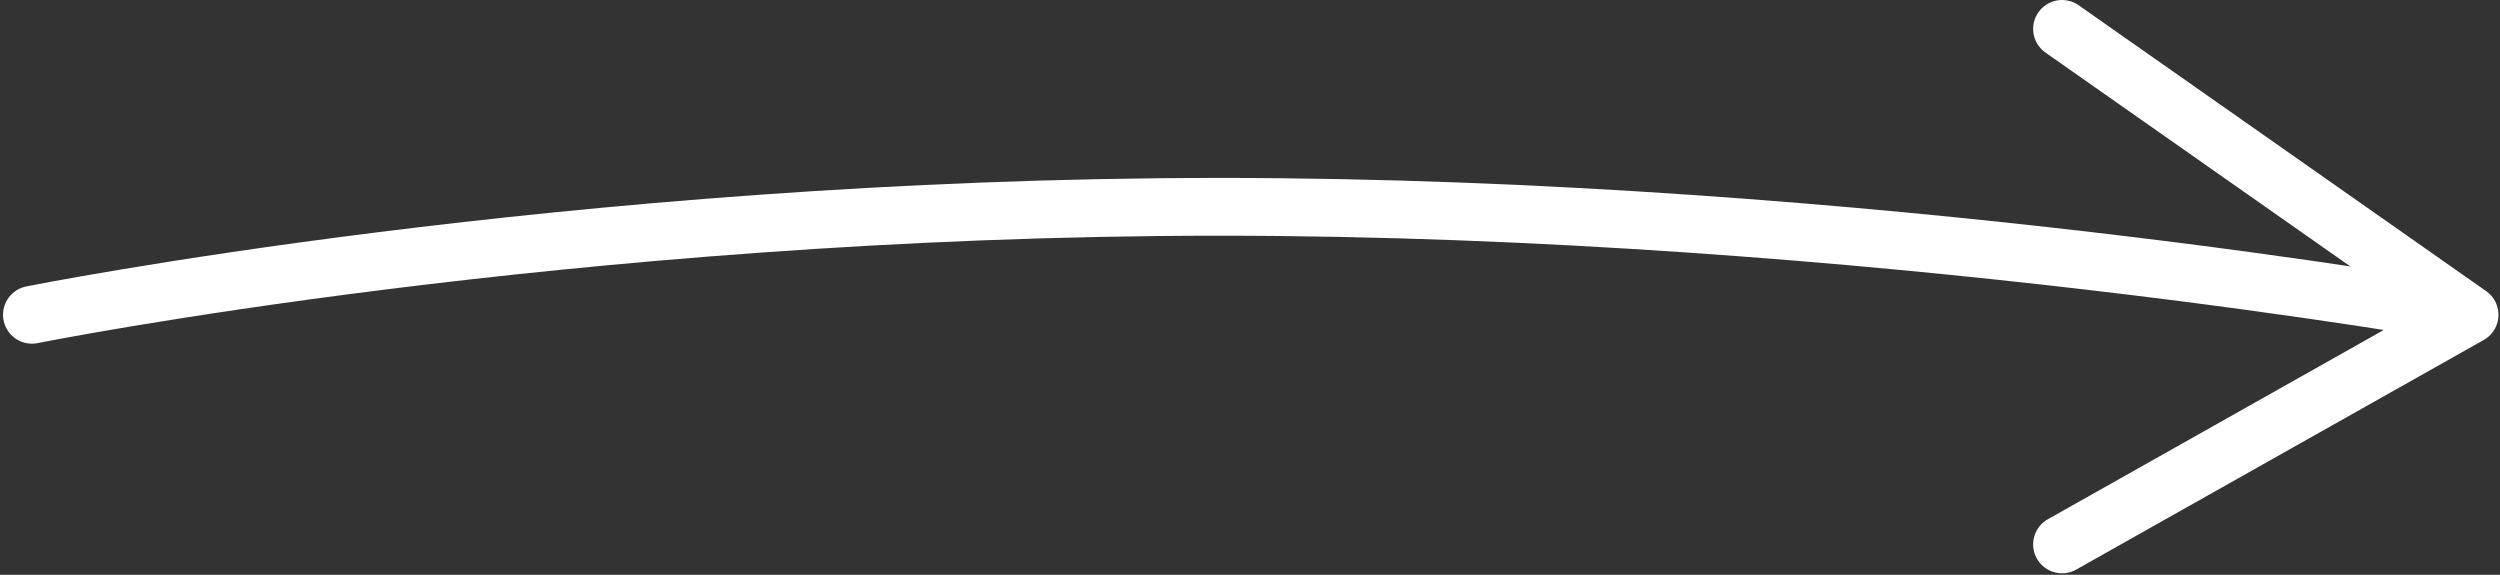 <?xml version="1.0" encoding="UTF-8"?> <svg xmlns="http://www.w3.org/2000/svg" width="822" height="189" viewBox="0 0 822 189" fill="none"><rect x="0" y="0" width="822" height="189" fill="#333333" stroke="none"/> <path d="M10.5 103.5C10.5 103.5 187.5 68 401 68C614.5 68 812 103.5 812 103.5M812 103.5L678 9.5M812 103.5L678 179" stroke="white" stroke-width="19" stroke-linecap="round" stroke-linejoin="round"></path> </svg> 